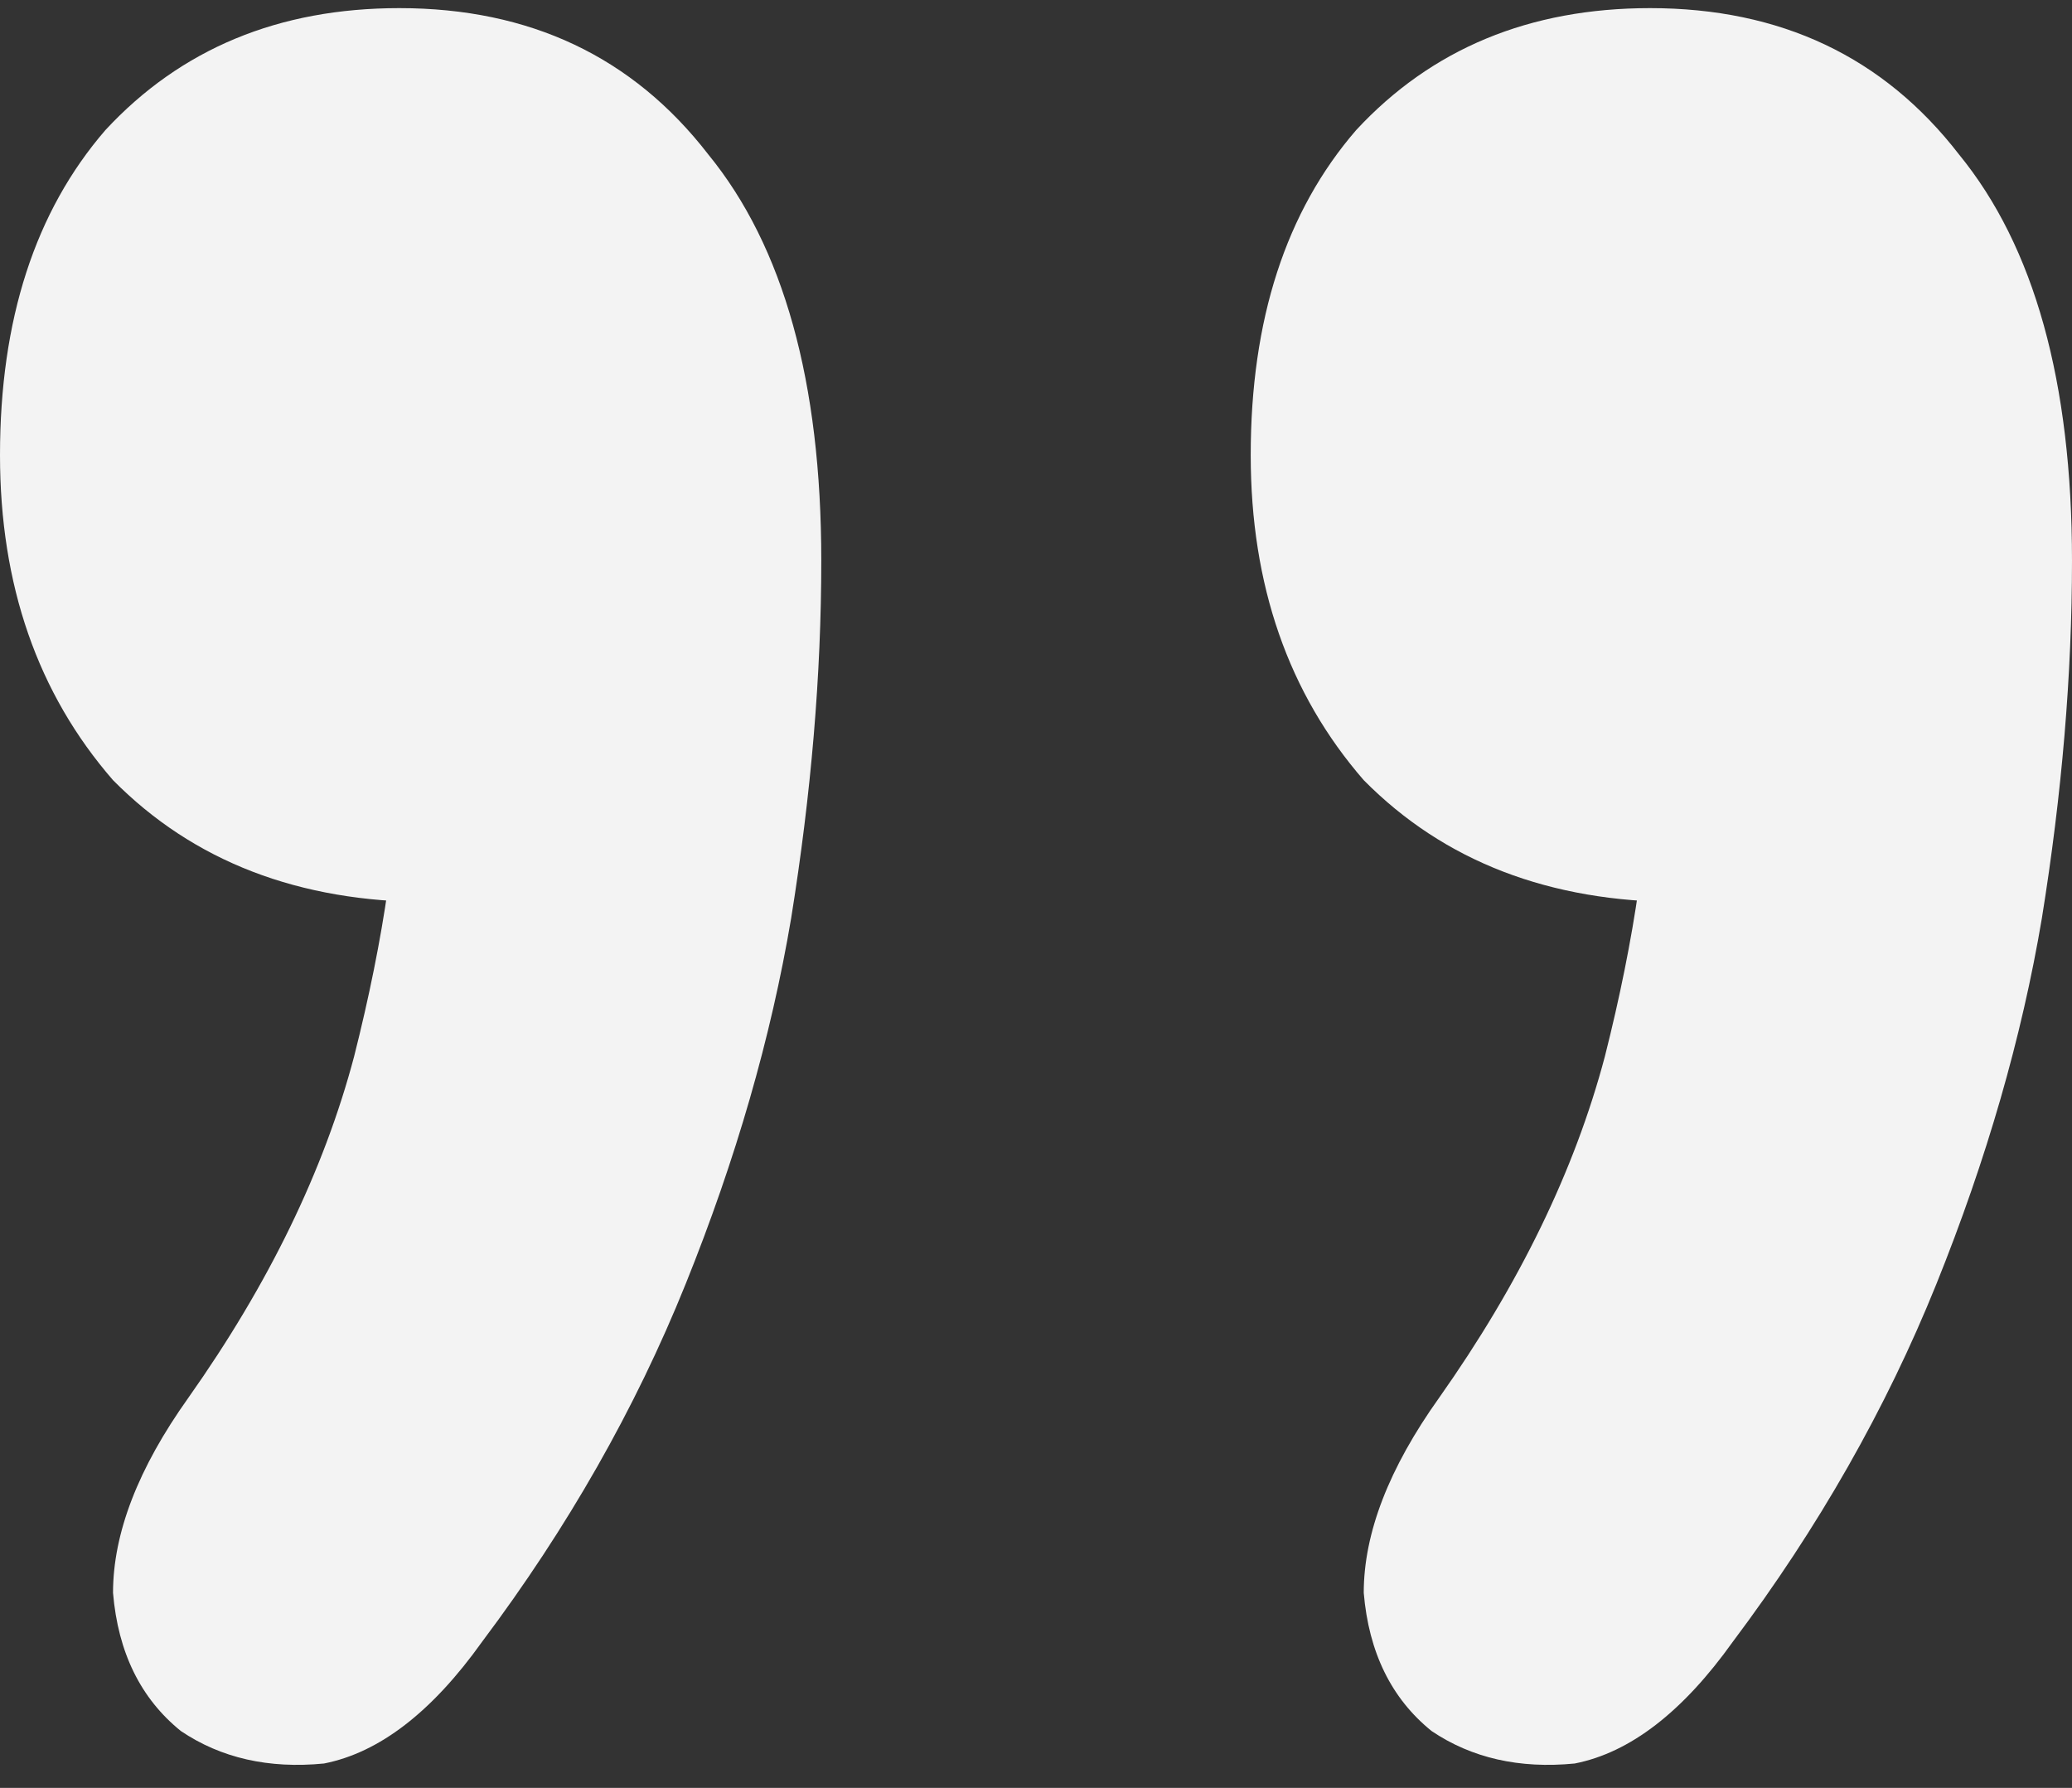 <?xml version="1.0" encoding="UTF-8"?>
<svg xmlns="http://www.w3.org/2000/svg" width="51" height="44" viewBox="0 0 51 44" fill="none">
  <rect x="0" y="0" width="51" height="44" fill="#333333" stroke="none"/>
  <g clip-path="url(#clip0_37_1216)">
    <path d="M11.869 40.4C10.633 42.133 9.335 43.133 7.975 43.4C6.615 43.533 5.44 43.267 4.451 42.6C3.462 41.8 2.905 40.667 2.782 39.2C2.782 37.733 3.4 36.133 4.636 34.4C6.615 31.6 7.975 28.8 8.716 26C9.458 23.067 9.829 20.467 9.829 18.2L10.571 22.2C7.356 22.2 4.76 21.2 2.782 19.2C0.927 17.067 0 14.4 0 11.2C0 7.867 0.865 5.2 2.596 3.2C4.451 1.2 6.862 0.2 9.829 0.2C13.044 0.2 15.578 1.4 17.433 3.8C19.287 6.067 20.215 9.4 20.215 13.8C20.215 16.6 19.967 19.533 19.473 22.6C18.978 25.533 18.113 28.533 16.876 31.6C15.64 34.667 13.971 37.6 11.869 40.4ZM42.654 40.4C41.418 42.133 40.12 43.133 38.76 43.4C37.4 43.533 36.225 43.267 35.236 42.6C34.247 41.8 33.691 40.667 33.567 39.2C33.567 37.733 34.185 36.133 35.422 34.4C37.4 31.6 38.76 28.8 39.502 26C40.244 23.067 40.614 20.467 40.614 18.2L41.356 22.2C38.142 22.2 35.545 21.2 33.567 19.2C31.713 17.067 30.785 14.4 30.785 11.2C30.785 7.867 31.651 5.2 33.382 3.2C35.236 1.2 37.647 0.2 40.614 0.2C43.829 0.2 46.364 1.4 48.218 3.8C50.073 6.067 51 9.4 51 13.8C51 16.6 50.753 19.533 50.258 22.6C49.764 25.533 48.898 28.533 47.662 31.6C46.425 34.667 44.756 37.6 42.654 40.4Z" fill="#F3F3F3"></path>
  </g>
  <defs>
    <clipPath id="clip0_37_1216">
      <rect width="51" height="44" fill="white"></rect>
    </clipPath>
  </defs>
</svg>
